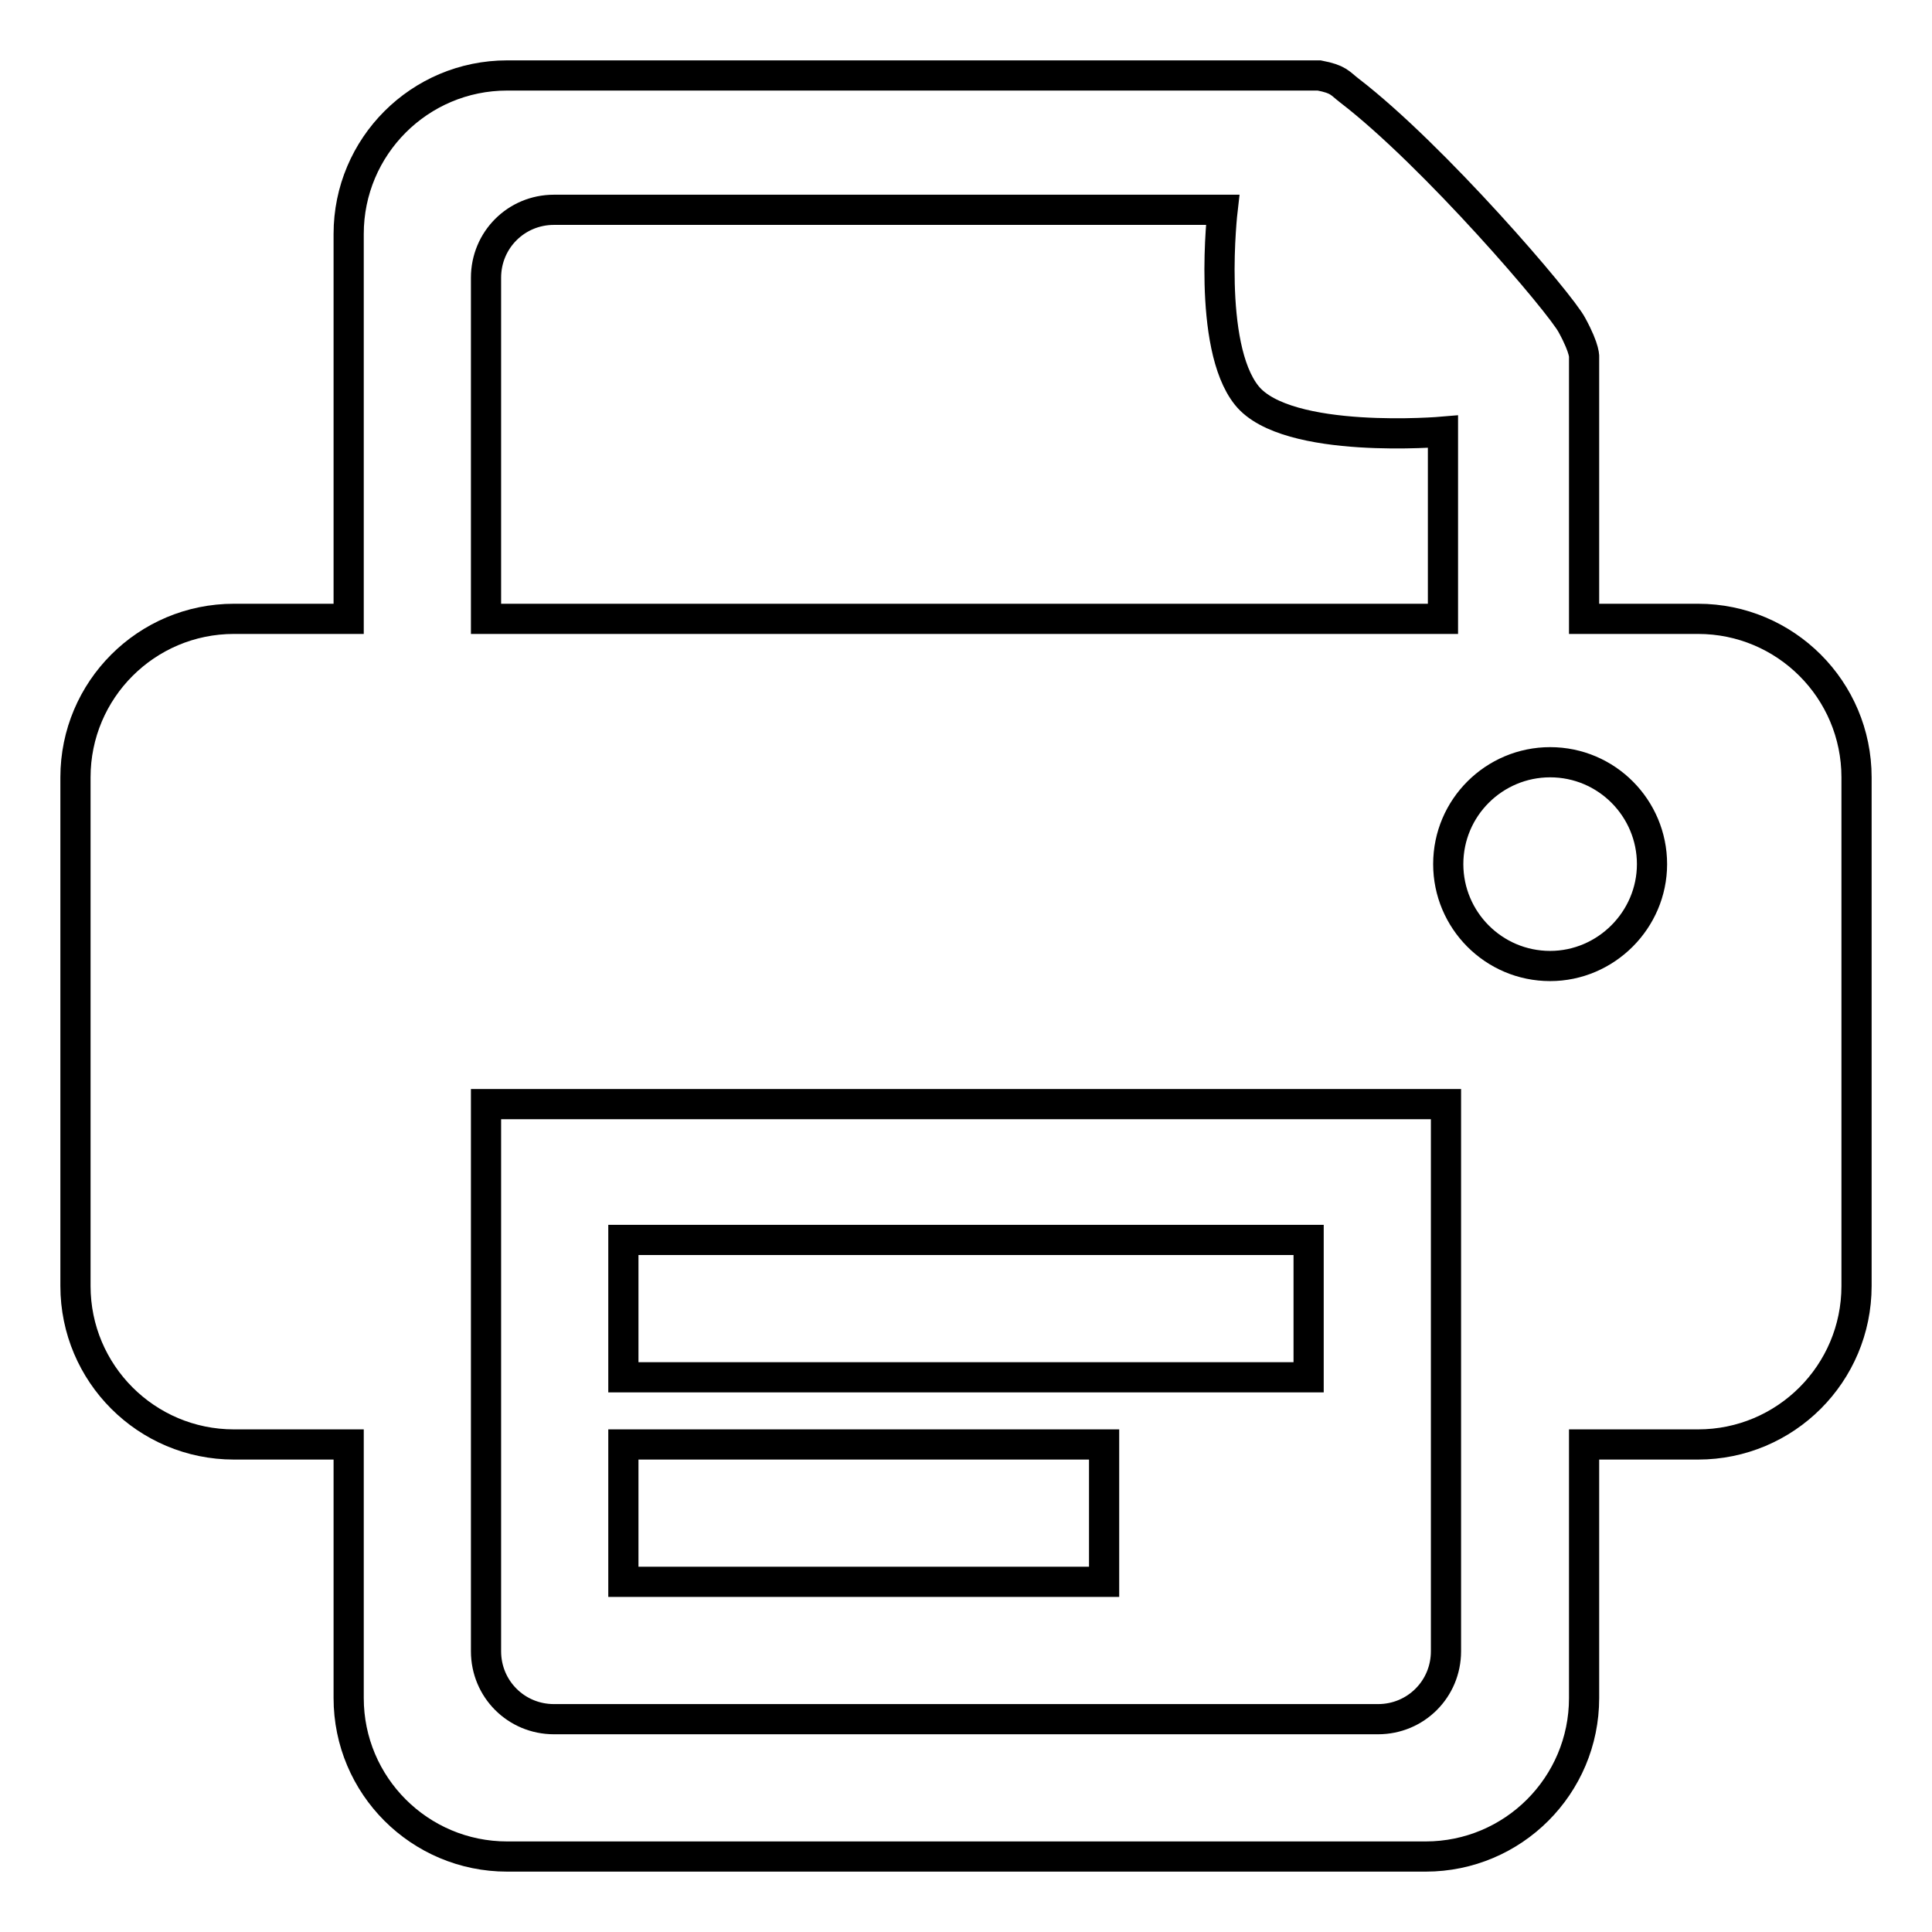 <?xml version="1.0" encoding="utf-8"?>
<!-- Svg Vector Icons : http://www.onlinewebfonts.com/icon -->
<!DOCTYPE svg PUBLIC "-//W3C//DTD SVG 1.1//EN" "http://www.w3.org/Graphics/SVG/1.1/DTD/svg11.dtd">
<svg version="1.1" xmlns="http://www.w3.org/2000/svg" xmlns:xlink="http://www.w3.org/1999/xlink" x="0px" y="0px" viewBox="0 0 256 256" enable-background="new 0 0 256 256" xml:space="preserve">
<g> <path stroke-width="4" fill-opacity="0" stroke="#000000"  d="M205.4,128c-7.5,0-13.5-6.1-13.5-13.5c0-7.5,6.1-13.5,13.5-13.5c7.5,0,13.5,6.1,13.5,13.5 C218.9,121.9,212.8,128,205.4,128z M191.6,218.8c0,5-4,9-9,9H73.4c-5,0-9-4-9-9v-72.5h127.2V218.8L191.6,218.8z M64.4,36.8 c0-5,4-9,9-9H162c0,0-2.1,18,3.2,24.6c5.3,6.6,26,4.8,26,4.8V82H64.4V36.8L64.4,36.8z M225,82h-15.1V47.4c0,0,0.2-1-1.6-4.3 c-1.5-2.9-18.3-22.5-29.5-31.1c-1.3-1-1.4-1.5-4-2H67.2c-11.6,0-21,9.4-21,21v51H31c-11.6,0-21,9.4-21,21v67.4c0,11.6,9.4,21,21,21 h15.2V225c0,11.6,9.4,21,21,21h121.7c11.6,0,21-9.4,21-21v-33.6H225c11.6,0,21-9.4,21-21V103C246,91.4,236.6,82,225,82z  M82.6,191.4h63.7v18.2H82.6V191.4z M82.6,164.3h90.8v18.2H82.6V164.3z"/></g>
</svg>